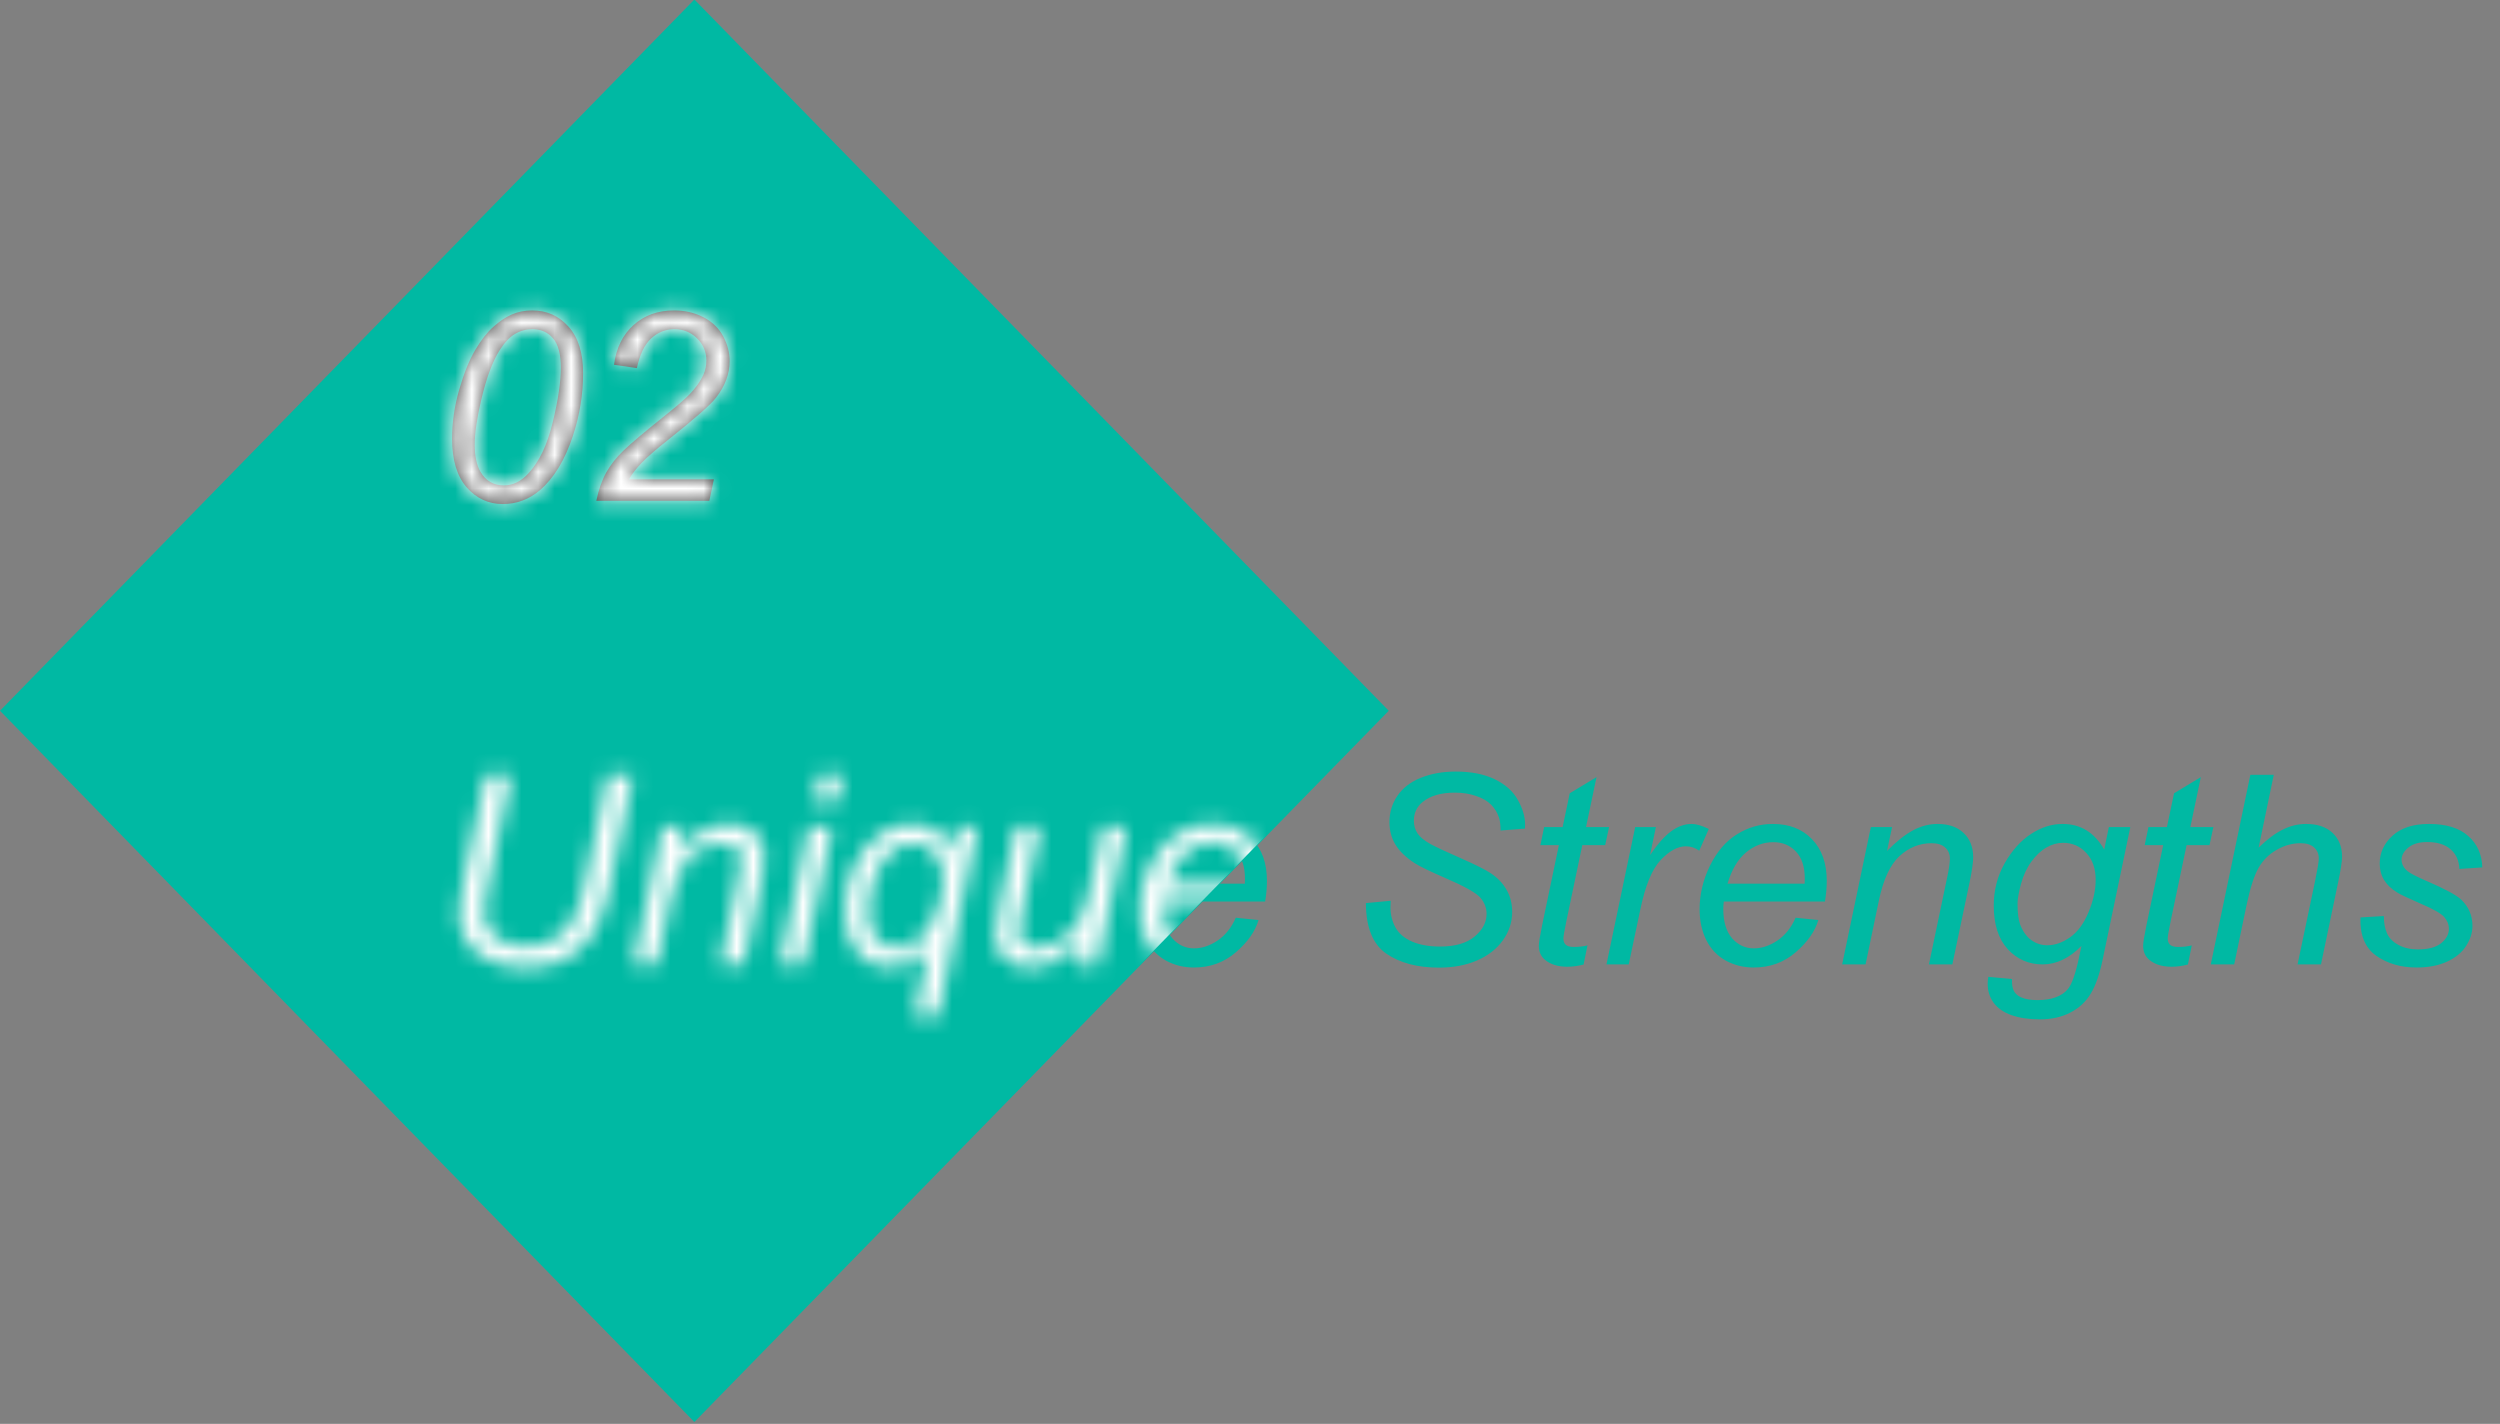 <?xml version="1.0" encoding="UTF-8"?> <svg xmlns="http://www.w3.org/2000/svg" width="151" height="86" viewBox="0 0 151 86" fill="none"><rect x="0" y="0" width="151" height="86" fill="#808080" stroke="none"/><rect width="60" height="60" transform="matrix(0.699 -0.716 0.699 0.716 0 42.93)" fill="#00B9A3"></rect><path d="M27.305 26.492C27.305 25.523 27.448 24.539 27.734 23.539C28.026 22.539 28.349 21.74 28.703 21.141C29.057 20.542 29.424 20.073 29.805 19.734C30.185 19.396 30.557 19.148 30.922 18.992C31.292 18.831 31.701 18.75 32.148 18.75C33.023 18.75 33.753 19.076 34.336 19.727C34.925 20.378 35.219 21.318 35.219 22.547C35.219 23.812 35.016 25.065 34.609 26.305C34.13 27.773 33.464 28.875 32.609 29.609C31.953 30.167 31.206 30.445 30.367 30.445C29.508 30.445 28.781 30.109 28.188 29.438C27.599 28.76 27.305 27.779 27.305 26.492ZM28.672 26.852C28.672 27.555 28.789 28.104 29.023 28.5C29.341 29.047 29.812 29.32 30.438 29.32C30.984 29.32 31.482 29.073 31.93 28.578C32.575 27.88 33.06 26.859 33.383 25.516C33.711 24.167 33.875 23.065 33.875 22.211C33.875 21.388 33.716 20.794 33.398 20.43C33.086 20.065 32.672 19.883 32.156 19.883C31.781 19.883 31.43 19.979 31.102 20.172C30.779 20.365 30.469 20.695 30.172 21.164C29.75 21.826 29.383 22.815 29.07 24.133C28.805 25.258 28.672 26.164 28.672 26.852ZM36.016 30.25C36.161 29.568 36.362 28.997 36.617 28.539C36.878 28.076 37.221 27.638 37.648 27.227C38.075 26.81 38.898 26.115 40.117 25.141C40.857 24.552 41.362 24.117 41.633 23.836C42.023 23.43 42.307 23.031 42.484 22.641C42.604 22.375 42.664 22.086 42.664 21.773C42.664 21.247 42.477 20.802 42.102 20.438C41.732 20.068 41.276 19.883 40.734 19.883C40.198 19.883 39.729 20.07 39.328 20.445C38.927 20.815 38.641 21.412 38.469 22.234L37.086 22.031C37.221 21.016 37.615 20.216 38.266 19.633C38.922 19.044 39.737 18.75 40.711 18.75C41.362 18.75 41.95 18.885 42.477 19.156C43.008 19.427 43.406 19.807 43.672 20.297C43.938 20.787 44.07 21.292 44.07 21.812C44.07 22.573 43.8 23.305 43.258 24.008C42.925 24.445 41.945 25.307 40.32 26.594C39.622 27.146 39.102 27.599 38.758 27.953C38.419 28.307 38.164 28.641 37.992 28.953H43.117L42.844 30.25H36.016Z" fill="#464646"></path><path d="M29.344 46.797H30.875L29.406 53.836C29.287 54.419 29.227 54.852 29.227 55.133C29.227 55.747 29.469 56.242 29.953 56.617C30.438 56.992 31.047 57.18 31.781 57.18C32.365 57.18 32.906 57.047 33.406 56.781C33.911 56.51 34.31 56.115 34.602 55.594C34.893 55.073 35.156 54.242 35.391 53.102L36.711 46.797H38.242L36.844 53.516C36.604 54.661 36.289 55.57 35.898 56.242C35.508 56.909 34.966 57.445 34.273 57.852C33.581 58.253 32.776 58.453 31.859 58.453C30.995 58.453 30.245 58.31 29.609 58.023C28.979 57.737 28.505 57.341 28.188 56.836C27.875 56.331 27.719 55.758 27.719 55.117C27.719 54.716 27.826 54.026 28.039 53.047L29.344 46.797ZM38.266 58.25L40 49.953H41.281L40.977 51.398C41.534 50.831 42.055 50.417 42.539 50.156C43.023 49.896 43.518 49.766 44.023 49.766C44.695 49.766 45.221 49.948 45.602 50.312C45.987 50.677 46.18 51.164 46.18 51.773C46.18 52.081 46.112 52.565 45.977 53.227L44.922 58.25H43.508L44.609 52.992C44.719 52.482 44.773 52.104 44.773 51.859C44.773 51.583 44.677 51.359 44.484 51.188C44.297 51.016 44.023 50.93 43.664 50.93C42.94 50.93 42.294 51.19 41.727 51.711C41.164 52.232 40.75 53.125 40.484 54.391L39.68 58.25H38.266ZM49.18 48.398L49.516 46.797H50.922L50.586 48.398H49.18ZM47.117 58.25L48.852 49.953H50.266L48.531 58.25H47.117ZM56.094 57.312C55.286 58.062 54.513 58.438 53.773 58.438C53.003 58.438 52.352 58.146 51.82 57.562C51.289 56.974 51.023 56.141 51.023 55.062C51.023 54.031 51.224 53.099 51.625 52.266C52.031 51.432 52.547 50.807 53.172 50.391C53.802 49.974 54.45 49.766 55.117 49.766C55.622 49.766 56.081 49.909 56.492 50.195C56.909 50.477 57.245 50.904 57.5 51.477L57.82 49.953H59.039L56.648 61.43H55.234L56.094 57.312ZM52.422 54.875C52.422 55.693 52.591 56.3 52.93 56.695C53.268 57.086 53.69 57.281 54.195 57.281C54.622 57.281 55.052 57.104 55.484 56.75C55.922 56.396 56.279 55.865 56.555 55.156C56.836 54.448 56.977 53.763 56.977 53.102C56.977 52.425 56.802 51.893 56.453 51.508C56.104 51.122 55.677 50.93 55.172 50.93C54.677 50.93 54.245 51.091 53.875 51.414C53.391 51.831 53.01 52.432 52.734 53.219C52.526 53.823 52.422 54.375 52.422 54.875ZM65.305 56.75C64.31 57.875 63.292 58.438 62.25 58.438C61.609 58.438 61.091 58.255 60.695 57.891C60.305 57.521 60.109 57.07 60.109 56.539C60.109 56.19 60.198 55.591 60.375 54.742L61.375 49.953H62.789L61.68 55.258C61.586 55.7 61.539 56.044 61.539 56.289C61.539 56.602 61.633 56.846 61.82 57.023C62.013 57.195 62.294 57.281 62.664 57.281C63.06 57.281 63.445 57.185 63.82 56.992C64.201 56.8 64.526 56.539 64.797 56.211C65.073 55.883 65.297 55.495 65.469 55.047C65.583 54.76 65.716 54.258 65.867 53.539L66.617 49.953H68.031L66.297 58.25H64.992L65.305 56.75ZM74.641 55.43L76.016 55.57C75.818 56.253 75.362 56.901 74.648 57.516C73.94 58.13 73.094 58.438 72.109 58.438C71.495 58.438 70.93 58.297 70.414 58.016C69.904 57.729 69.513 57.315 69.242 56.773C68.977 56.232 68.844 55.615 68.844 54.922C68.844 54.016 69.052 53.138 69.469 52.289C69.891 51.435 70.435 50.802 71.102 50.391C71.768 49.974 72.49 49.766 73.266 49.766C74.255 49.766 75.044 50.073 75.633 50.688C76.227 51.302 76.523 52.141 76.523 53.203C76.523 53.609 76.487 54.026 76.414 54.453H70.305C70.284 54.615 70.273 54.76 70.273 54.891C70.273 55.667 70.451 56.26 70.805 56.672C71.164 57.078 71.602 57.281 72.117 57.281C72.602 57.281 73.078 57.122 73.547 56.805C74.016 56.487 74.38 56.029 74.641 55.43ZM70.531 53.375H75.188C75.193 53.229 75.195 53.125 75.195 53.062C75.195 52.354 75.018 51.812 74.664 51.438C74.31 51.057 73.854 50.867 73.297 50.867C72.693 50.867 72.141 51.075 71.641 51.492C71.146 51.909 70.776 52.536 70.531 53.375ZM82.5 54.547L84 54.406L83.984 54.805C83.984 55.247 84.086 55.654 84.289 56.023C84.492 56.388 84.828 56.672 85.297 56.875C85.766 57.073 86.323 57.172 86.969 57.172C87.885 57.172 88.583 56.971 89.062 56.57C89.547 56.169 89.789 55.711 89.789 55.195C89.789 54.836 89.662 54.508 89.406 54.211C89.146 53.919 88.435 53.523 87.273 53.023C86.372 52.633 85.758 52.333 85.43 52.125C84.914 51.786 84.534 51.419 84.289 51.023C84.044 50.622 83.922 50.167 83.922 49.656C83.922 49.068 84.083 48.536 84.406 48.062C84.729 47.589 85.201 47.227 85.82 46.977C86.445 46.727 87.148 46.602 87.93 46.602C88.862 46.602 89.648 46.758 90.289 47.07C90.93 47.383 91.393 47.8 91.68 48.32C91.971 48.841 92.117 49.339 92.117 49.812C92.117 49.859 92.115 49.938 92.109 50.047L90.633 50.164C90.633 49.841 90.604 49.589 90.547 49.406C90.443 49.089 90.281 48.82 90.062 48.602C89.844 48.383 89.542 48.208 89.156 48.078C88.776 47.943 88.349 47.875 87.875 47.875C87.042 47.875 86.393 48.062 85.93 48.438C85.576 48.724 85.398 49.104 85.398 49.578C85.398 49.859 85.471 50.112 85.617 50.336C85.763 50.555 86.026 50.771 86.406 50.984C86.677 51.135 87.32 51.435 88.336 51.883C89.159 52.247 89.727 52.534 90.039 52.742C90.456 53.018 90.776 53.354 91 53.75C91.224 54.141 91.336 54.586 91.336 55.086C91.336 55.706 91.146 56.279 90.766 56.805C90.391 57.325 89.87 57.729 89.203 58.016C88.537 58.302 87.773 58.445 86.914 58.445C85.617 58.445 84.557 58.164 83.734 57.602C82.917 57.034 82.505 56.016 82.5 54.547ZM95.883 57.102L95.648 58.258C95.31 58.346 94.982 58.391 94.664 58.391C94.102 58.391 93.654 58.253 93.32 57.977C93.07 57.768 92.945 57.484 92.945 57.125C92.945 56.943 93.013 56.523 93.148 55.867L94.156 51.047H93.039L93.266 49.953H94.383L94.812 47.914L96.43 46.938L95.797 49.953H97.188L96.953 51.047H95.57L94.609 55.633C94.49 56.216 94.43 56.565 94.43 56.68C94.43 56.846 94.477 56.974 94.57 57.062C94.669 57.151 94.828 57.195 95.047 57.195C95.359 57.195 95.638 57.164 95.883 57.102ZM97.031 58.25L98.766 49.953H100.016L99.664 51.648C100.091 51.008 100.508 50.534 100.914 50.227C101.326 49.919 101.745 49.766 102.172 49.766C102.453 49.766 102.799 49.867 103.211 50.07L102.633 51.383C102.388 51.206 102.12 51.117 101.828 51.117C101.333 51.117 100.826 51.393 100.305 51.945C99.784 52.497 99.375 53.49 99.078 54.922L98.375 58.25H97.031ZM108.453 55.43L109.828 55.57C109.63 56.253 109.174 56.901 108.461 57.516C107.753 58.13 106.906 58.438 105.922 58.438C105.307 58.438 104.742 58.297 104.227 58.016C103.716 57.729 103.326 57.315 103.055 56.773C102.789 56.232 102.656 55.615 102.656 54.922C102.656 54.016 102.865 53.138 103.281 52.289C103.703 51.435 104.247 50.802 104.914 50.391C105.581 49.974 106.302 49.766 107.078 49.766C108.068 49.766 108.857 50.073 109.445 50.688C110.039 51.302 110.336 52.141 110.336 53.203C110.336 53.609 110.299 54.026 110.227 54.453H104.117C104.096 54.615 104.086 54.76 104.086 54.891C104.086 55.667 104.263 56.26 104.617 56.672C104.977 57.078 105.414 57.281 105.93 57.281C106.414 57.281 106.891 57.122 107.359 56.805C107.828 56.487 108.193 56.029 108.453 55.43ZM104.344 53.375H109C109.005 53.229 109.008 53.125 109.008 53.062C109.008 52.354 108.831 51.812 108.477 51.438C108.122 51.057 107.667 50.867 107.109 50.867C106.505 50.867 105.953 51.075 105.453 51.492C104.958 51.909 104.589 52.536 104.344 53.375ZM111.266 58.25L113 49.953H114.281L113.977 51.398C114.534 50.831 115.055 50.417 115.539 50.156C116.023 49.896 116.518 49.766 117.023 49.766C117.695 49.766 118.221 49.948 118.602 50.312C118.987 50.677 119.18 51.164 119.18 51.773C119.18 52.081 119.112 52.565 118.977 53.227L117.922 58.25H116.508L117.609 52.992C117.719 52.482 117.773 52.104 117.773 51.859C117.773 51.583 117.677 51.359 117.484 51.188C117.297 51.016 117.023 50.93 116.664 50.93C115.94 50.93 115.294 51.19 114.727 51.711C114.164 52.232 113.75 53.125 113.484 54.391L112.68 58.25H111.266ZM120.094 59L121.523 59.133C121.513 59.456 121.552 59.698 121.641 59.859C121.729 60.021 121.87 60.146 122.062 60.234C122.318 60.349 122.648 60.406 123.055 60.406C123.909 60.406 124.523 60.185 124.898 59.742C125.143 59.445 125.37 58.8 125.578 57.805L125.719 57.133C124.984 57.878 124.203 58.25 123.375 58.25C122.536 58.25 121.833 57.943 121.266 57.328C120.703 56.708 120.422 55.833 120.422 54.703C120.422 53.771 120.643 52.914 121.086 52.133C121.534 51.352 122.065 50.763 122.68 50.367C123.294 49.966 123.927 49.766 124.578 49.766C125.667 49.766 126.505 50.281 127.094 51.312L127.375 49.953H128.672L127 57.961C126.818 58.841 126.578 59.526 126.281 60.016C125.984 60.51 125.57 60.893 125.039 61.164C124.513 61.435 123.904 61.57 123.211 61.57C122.544 61.57 121.969 61.484 121.484 61.312C121.005 61.141 120.646 60.888 120.406 60.555C120.172 60.227 120.055 59.849 120.055 59.422C120.055 59.292 120.068 59.151 120.094 59ZM121.859 54.578C121.859 55.146 121.914 55.573 122.023 55.859C122.18 56.26 122.401 56.568 122.688 56.781C122.979 56.99 123.302 57.094 123.656 57.094C124.12 57.094 124.581 56.932 125.039 56.609C125.497 56.281 125.867 55.776 126.148 55.094C126.435 54.411 126.578 53.76 126.578 53.141C126.578 52.458 126.388 51.917 126.008 51.516C125.633 51.109 125.167 50.906 124.609 50.906C124.266 50.906 123.932 51 123.609 51.188C123.286 51.37 122.984 51.651 122.703 52.031C122.427 52.406 122.216 52.857 122.07 53.383C121.93 53.909 121.859 54.307 121.859 54.578ZM132.383 57.102L132.148 58.258C131.81 58.346 131.482 58.391 131.164 58.391C130.602 58.391 130.154 58.253 129.82 57.977C129.57 57.768 129.445 57.484 129.445 57.125C129.445 56.943 129.513 56.523 129.648 55.867L130.656 51.047H129.539L129.766 49.953H130.883L131.312 47.914L132.93 46.938L132.297 49.953H133.688L133.453 51.047H132.07L131.109 55.633C130.99 56.216 130.93 56.565 130.93 56.68C130.93 56.846 130.977 56.974 131.07 57.062C131.169 57.151 131.328 57.195 131.547 57.195C131.859 57.195 132.138 57.164 132.383 57.102ZM133.531 58.25L135.922 46.797H137.336L136.422 51.195C136.948 50.685 137.438 50.32 137.891 50.102C138.344 49.878 138.81 49.766 139.289 49.766C139.977 49.766 140.51 49.948 140.891 50.312C141.271 50.672 141.461 51.148 141.461 51.742C141.461 52.034 141.378 52.57 141.211 53.352L140.188 58.25H138.773L139.828 53.227C139.979 52.497 140.055 52.039 140.055 51.852C140.055 51.581 139.961 51.359 139.773 51.188C139.586 51.016 139.315 50.93 138.961 50.93C138.451 50.93 137.964 51.065 137.5 51.336C137.036 51.602 136.672 51.969 136.406 52.438C136.146 52.901 135.906 53.651 135.688 54.688L134.945 58.25H133.531ZM142.57 55.414L143.984 55.328C143.984 55.734 144.047 56.081 144.172 56.367C144.297 56.654 144.526 56.888 144.859 57.07C145.198 57.253 145.591 57.344 146.039 57.344C146.664 57.344 147.133 57.219 147.445 56.969C147.758 56.719 147.914 56.425 147.914 56.086C147.914 55.841 147.82 55.609 147.633 55.391C147.44 55.172 146.969 54.904 146.219 54.586C145.474 54.263 144.997 54.036 144.789 53.906C144.44 53.693 144.177 53.443 144 53.156C143.823 52.865 143.734 52.531 143.734 52.156C143.734 51.5 143.995 50.938 144.516 50.469C145.036 50 145.766 49.766 146.703 49.766C147.745 49.766 148.536 50.008 149.078 50.492C149.625 50.971 149.909 51.604 149.93 52.391L148.547 52.484C148.526 51.984 148.349 51.589 148.016 51.297C147.682 51.005 147.211 50.859 146.602 50.859C146.112 50.859 145.732 50.971 145.461 51.195C145.19 51.419 145.055 51.661 145.055 51.922C145.055 52.182 145.172 52.411 145.406 52.609C145.562 52.745 145.966 52.953 146.617 53.234C147.701 53.703 148.383 54.073 148.664 54.344C149.112 54.776 149.336 55.302 149.336 55.922C149.336 56.333 149.208 56.737 148.953 57.133C148.703 57.529 148.318 57.846 147.797 58.086C147.281 58.32 146.672 58.438 145.969 58.438C145.01 58.438 144.195 58.2 143.523 57.727C142.852 57.253 142.534 56.482 142.57 55.414Z" fill="#00B9A3"></path><mask id="mask0_265_1846" style="mask-type:alpha" maskUnits="userSpaceOnUse" x="27" y="18" width="18" height="13"><path d="M27.305 26.492C27.305 25.523 27.448 24.539 27.734 23.539C28.026 22.539 28.349 21.74 28.703 21.141C29.057 20.542 29.424 20.073 29.805 19.734C30.185 19.396 30.557 19.148 30.922 18.992C31.292 18.831 31.701 18.75 32.148 18.75C33.023 18.75 33.753 19.076 34.336 19.727C34.925 20.378 35.219 21.318 35.219 22.547C35.219 23.812 35.016 25.065 34.609 26.305C34.13 27.773 33.464 28.875 32.609 29.609C31.953 30.167 31.206 30.445 30.367 30.445C29.508 30.445 28.781 30.109 28.188 29.438C27.599 28.76 27.305 27.779 27.305 26.492ZM28.672 26.852C28.672 27.555 28.789 28.104 29.023 28.5C29.341 29.047 29.812 29.32 30.438 29.32C30.984 29.32 31.482 29.073 31.93 28.578C32.575 27.88 33.06 26.859 33.383 25.516C33.711 24.167 33.875 23.065 33.875 22.211C33.875 21.388 33.716 20.794 33.398 20.43C33.086 20.065 32.672 19.883 32.156 19.883C31.781 19.883 31.43 19.979 31.102 20.172C30.779 20.365 30.469 20.695 30.172 21.164C29.75 21.826 29.383 22.815 29.07 24.133C28.805 25.258 28.672 26.164 28.672 26.852ZM36.016 30.25C36.161 29.568 36.362 28.997 36.617 28.539C36.878 28.076 37.221 27.638 37.648 27.227C38.075 26.81 38.898 26.115 40.117 25.141C40.857 24.552 41.362 24.117 41.633 23.836C42.023 23.43 42.307 23.031 42.484 22.641C42.604 22.375 42.664 22.086 42.664 21.773C42.664 21.247 42.477 20.802 42.102 20.438C41.732 20.068 41.276 19.883 40.734 19.883C40.198 19.883 39.729 20.07 39.328 20.445C38.927 20.815 38.641 21.412 38.469 22.234L37.086 22.031C37.221 21.016 37.615 20.216 38.266 19.633C38.922 19.044 39.737 18.75 40.711 18.75C41.362 18.75 41.95 18.885 42.477 19.156C43.008 19.427 43.406 19.807 43.672 20.297C43.938 20.787 44.07 21.292 44.07 21.812C44.07 22.573 43.8 23.305 43.258 24.008C42.925 24.445 41.945 25.307 40.32 26.594C39.622 27.146 39.102 27.599 38.758 27.953C38.419 28.307 38.164 28.641 37.992 28.953H43.117L42.844 30.25H36.016Z" fill="#466377"></path></mask><g mask="url(#mask0_265_1846)"><rect width="60" height="60" transform="matrix(0.699 -0.716 0.699 0.716 0 42.93)" fill="white"></rect></g><mask id="mask1_265_1846" style="mask-type:alpha" maskUnits="userSpaceOnUse" x="27" y="46" width="123" height="16"><path d="M29.344 46.797H30.875L29.406 53.836C29.287 54.419 29.227 54.852 29.227 55.133C29.227 55.747 29.469 56.242 29.953 56.617C30.438 56.992 31.047 57.18 31.781 57.18C32.365 57.18 32.906 57.047 33.406 56.781C33.911 56.51 34.31 56.115 34.602 55.594C34.893 55.073 35.156 54.242 35.391 53.102L36.711 46.797H38.242L36.844 53.516C36.604 54.661 36.289 55.57 35.898 56.242C35.508 56.909 34.966 57.445 34.273 57.852C33.581 58.253 32.776 58.453 31.859 58.453C30.995 58.453 30.245 58.31 29.609 58.023C28.979 57.737 28.505 57.341 28.188 56.836C27.875 56.331 27.719 55.758 27.719 55.117C27.719 54.716 27.826 54.026 28.039 53.047L29.344 46.797ZM38.266 58.25L40 49.953H41.281L40.977 51.398C41.534 50.831 42.055 50.417 42.539 50.156C43.023 49.896 43.518 49.766 44.023 49.766C44.695 49.766 45.221 49.948 45.602 50.312C45.987 50.677 46.18 51.164 46.18 51.773C46.18 52.081 46.112 52.565 45.977 53.227L44.922 58.25H43.508L44.609 52.992C44.719 52.482 44.773 52.104 44.773 51.859C44.773 51.583 44.677 51.359 44.484 51.188C44.297 51.016 44.023 50.93 43.664 50.93C42.94 50.93 42.294 51.19 41.727 51.711C41.164 52.232 40.75 53.125 40.484 54.391L39.68 58.25H38.266ZM49.18 48.398L49.516 46.797H50.922L50.586 48.398H49.18ZM47.117 58.25L48.852 49.953H50.266L48.531 58.25H47.117ZM56.094 57.312C55.286 58.062 54.513 58.438 53.773 58.438C53.003 58.438 52.352 58.146 51.82 57.562C51.289 56.974 51.023 56.141 51.023 55.062C51.023 54.031 51.224 53.099 51.625 52.266C52.031 51.432 52.547 50.807 53.172 50.391C53.802 49.974 54.45 49.766 55.117 49.766C55.622 49.766 56.081 49.909 56.492 50.195C56.909 50.477 57.245 50.904 57.5 51.477L57.82 49.953H59.039L56.648 61.43H55.234L56.094 57.312ZM52.422 54.875C52.422 55.693 52.591 56.3 52.93 56.695C53.268 57.086 53.69 57.281 54.195 57.281C54.622 57.281 55.052 57.104 55.484 56.75C55.922 56.396 56.279 55.865 56.555 55.156C56.836 54.448 56.977 53.763 56.977 53.102C56.977 52.425 56.802 51.893 56.453 51.508C56.104 51.122 55.677 50.93 55.172 50.93C54.677 50.93 54.245 51.091 53.875 51.414C53.391 51.831 53.01 52.432 52.734 53.219C52.526 53.823 52.422 54.375 52.422 54.875ZM65.305 56.75C64.31 57.875 63.292 58.438 62.25 58.438C61.609 58.438 61.091 58.255 60.695 57.891C60.305 57.521 60.109 57.07 60.109 56.539C60.109 56.19 60.198 55.591 60.375 54.742L61.375 49.953H62.789L61.68 55.258C61.586 55.7 61.539 56.044 61.539 56.289C61.539 56.602 61.633 56.846 61.82 57.023C62.013 57.195 62.294 57.281 62.664 57.281C63.06 57.281 63.445 57.185 63.82 56.992C64.201 56.8 64.526 56.539 64.797 56.211C65.073 55.883 65.297 55.495 65.469 55.047C65.583 54.76 65.716 54.258 65.867 53.539L66.617 49.953H68.031L66.297 58.25H64.992L65.305 56.75ZM74.641 55.43L76.016 55.57C75.818 56.253 75.362 56.901 74.648 57.516C73.94 58.13 73.094 58.438 72.109 58.438C71.495 58.438 70.93 58.297 70.414 58.016C69.904 57.729 69.513 57.315 69.242 56.773C68.977 56.232 68.844 55.615 68.844 54.922C68.844 54.016 69.052 53.138 69.469 52.289C69.891 51.435 70.435 50.802 71.102 50.391C71.768 49.974 72.49 49.766 73.266 49.766C74.255 49.766 75.044 50.073 75.633 50.688C76.227 51.302 76.523 52.141 76.523 53.203C76.523 53.609 76.487 54.026 76.414 54.453H70.305C70.284 54.615 70.273 54.76 70.273 54.891C70.273 55.667 70.451 56.26 70.805 56.672C71.164 57.078 71.602 57.281 72.117 57.281C72.602 57.281 73.078 57.122 73.547 56.805C74.016 56.487 74.38 56.029 74.641 55.43ZM70.531 53.375H75.188C75.193 53.229 75.195 53.125 75.195 53.062C75.195 52.354 75.018 51.812 74.664 51.438C74.31 51.057 73.854 50.867 73.297 50.867C72.693 50.867 72.141 51.075 71.641 51.492C71.146 51.909 70.776 52.536 70.531 53.375ZM82.5 54.547L84 54.406L83.984 54.805C83.984 55.247 84.086 55.654 84.289 56.023C84.492 56.388 84.828 56.672 85.297 56.875C85.766 57.073 86.323 57.172 86.969 57.172C87.885 57.172 88.583 56.971 89.062 56.57C89.547 56.169 89.789 55.711 89.789 55.195C89.789 54.836 89.662 54.508 89.406 54.211C89.146 53.919 88.435 53.523 87.273 53.023C86.372 52.633 85.758 52.333 85.43 52.125C84.914 51.786 84.534 51.419 84.289 51.023C84.044 50.622 83.922 50.167 83.922 49.656C83.922 49.068 84.083 48.536 84.406 48.062C84.729 47.589 85.201 47.227 85.82 46.977C86.445 46.727 87.148 46.602 87.93 46.602C88.862 46.602 89.648 46.758 90.289 47.07C90.93 47.383 91.393 47.8 91.68 48.32C91.971 48.841 92.117 49.339 92.117 49.812C92.117 49.859 92.115 49.938 92.109 50.047L90.633 50.164C90.633 49.841 90.604 49.589 90.547 49.406C90.443 49.089 90.281 48.82 90.062 48.602C89.844 48.383 89.542 48.208 89.156 48.078C88.776 47.943 88.349 47.875 87.875 47.875C87.042 47.875 86.393 48.062 85.93 48.438C85.576 48.724 85.398 49.104 85.398 49.578C85.398 49.859 85.471 50.112 85.617 50.336C85.763 50.555 86.026 50.771 86.406 50.984C86.677 51.135 87.32 51.435 88.336 51.883C89.159 52.247 89.727 52.534 90.039 52.742C90.456 53.018 90.776 53.354 91 53.75C91.224 54.141 91.336 54.586 91.336 55.086C91.336 55.706 91.146 56.279 90.766 56.805C90.391 57.325 89.87 57.729 89.203 58.016C88.537 58.302 87.773 58.445 86.914 58.445C85.617 58.445 84.557 58.164 83.734 57.602C82.917 57.034 82.505 56.016 82.5 54.547ZM95.883 57.102L95.648 58.258C95.31 58.346 94.982 58.391 94.664 58.391C94.102 58.391 93.654 58.253 93.32 57.977C93.07 57.768 92.945 57.484 92.945 57.125C92.945 56.943 93.013 56.523 93.148 55.867L94.156 51.047H93.039L93.266 49.953H94.383L94.812 47.914L96.43 46.938L95.797 49.953H97.188L96.953 51.047H95.57L94.609 55.633C94.49 56.216 94.43 56.565 94.43 56.68C94.43 56.846 94.477 56.974 94.57 57.062C94.669 57.151 94.828 57.195 95.047 57.195C95.359 57.195 95.638 57.164 95.883 57.102ZM97.031 58.25L98.766 49.953H100.016L99.664 51.648C100.091 51.008 100.508 50.534 100.914 50.227C101.326 49.919 101.745 49.766 102.172 49.766C102.453 49.766 102.799 49.867 103.211 50.07L102.633 51.383C102.388 51.206 102.12 51.117 101.828 51.117C101.333 51.117 100.826 51.393 100.305 51.945C99.784 52.497 99.375 53.49 99.078 54.922L98.375 58.25H97.031ZM108.453 55.43L109.828 55.57C109.63 56.253 109.174 56.901 108.461 57.516C107.753 58.13 106.906 58.438 105.922 58.438C105.307 58.438 104.742 58.297 104.227 58.016C103.716 57.729 103.326 57.315 103.055 56.773C102.789 56.232 102.656 55.615 102.656 54.922C102.656 54.016 102.865 53.138 103.281 52.289C103.703 51.435 104.247 50.802 104.914 50.391C105.581 49.974 106.302 49.766 107.078 49.766C108.068 49.766 108.857 50.073 109.445 50.688C110.039 51.302 110.336 52.141 110.336 53.203C110.336 53.609 110.299 54.026 110.227 54.453H104.117C104.096 54.615 104.086 54.76 104.086 54.891C104.086 55.667 104.263 56.26 104.617 56.672C104.977 57.078 105.414 57.281 105.93 57.281C106.414 57.281 106.891 57.122 107.359 56.805C107.828 56.487 108.193 56.029 108.453 55.43ZM104.344 53.375H109C109.005 53.229 109.008 53.125 109.008 53.062C109.008 52.354 108.831 51.812 108.477 51.438C108.122 51.057 107.667 50.867 107.109 50.867C106.505 50.867 105.953 51.075 105.453 51.492C104.958 51.909 104.589 52.536 104.344 53.375ZM111.266 58.25L113 49.953H114.281L113.977 51.398C114.534 50.831 115.055 50.417 115.539 50.156C116.023 49.896 116.518 49.766 117.023 49.766C117.695 49.766 118.221 49.948 118.602 50.312C118.987 50.677 119.18 51.164 119.18 51.773C119.18 52.081 119.112 52.565 118.977 53.227L117.922 58.25H116.508L117.609 52.992C117.719 52.482 117.773 52.104 117.773 51.859C117.773 51.583 117.677 51.359 117.484 51.188C117.297 51.016 117.023 50.93 116.664 50.93C115.94 50.93 115.294 51.19 114.727 51.711C114.164 52.232 113.75 53.125 113.484 54.391L112.68 58.25H111.266ZM120.094 59L121.523 59.133C121.513 59.456 121.552 59.698 121.641 59.859C121.729 60.021 121.87 60.146 122.062 60.234C122.318 60.349 122.648 60.406 123.055 60.406C123.909 60.406 124.523 60.185 124.898 59.742C125.143 59.445 125.37 58.8 125.578 57.805L125.719 57.133C124.984 57.878 124.203 58.25 123.375 58.25C122.536 58.25 121.833 57.943 121.266 57.328C120.703 56.708 120.422 55.833 120.422 54.703C120.422 53.771 120.643 52.914 121.086 52.133C121.534 51.352 122.065 50.763 122.68 50.367C123.294 49.966 123.927 49.766 124.578 49.766C125.667 49.766 126.505 50.281 127.094 51.312L127.375 49.953H128.672L127 57.961C126.818 58.841 126.578 59.526 126.281 60.016C125.984 60.51 125.57 60.893 125.039 61.164C124.513 61.435 123.904 61.57 123.211 61.57C122.544 61.57 121.969 61.484 121.484 61.312C121.005 61.141 120.646 60.888 120.406 60.555C120.172 60.227 120.055 59.849 120.055 59.422C120.055 59.292 120.068 59.151 120.094 59ZM121.859 54.578C121.859 55.146 121.914 55.573 122.023 55.859C122.18 56.26 122.401 56.568 122.688 56.781C122.979 56.99 123.302 57.094 123.656 57.094C124.12 57.094 124.581 56.932 125.039 56.609C125.497 56.281 125.867 55.776 126.148 55.094C126.435 54.411 126.578 53.76 126.578 53.141C126.578 52.458 126.388 51.917 126.008 51.516C125.633 51.109 125.167 50.906 124.609 50.906C124.266 50.906 123.932 51 123.609 51.188C123.286 51.37 122.984 51.651 122.703 52.031C122.427 52.406 122.216 52.857 122.07 53.383C121.93 53.909 121.859 54.307 121.859 54.578ZM132.383 57.102L132.148 58.258C131.81 58.346 131.482 58.391 131.164 58.391C130.602 58.391 130.154 58.253 129.82 57.977C129.57 57.768 129.445 57.484 129.445 57.125C129.445 56.943 129.513 56.523 129.648 55.867L130.656 51.047H129.539L129.766 49.953H130.883L131.312 47.914L132.93 46.938L132.297 49.953H133.688L133.453 51.047H132.07L131.109 55.633C130.99 56.216 130.93 56.565 130.93 56.68C130.93 56.846 130.977 56.974 131.07 57.062C131.169 57.151 131.328 57.195 131.547 57.195C131.859 57.195 132.138 57.164 132.383 57.102ZM133.531 58.25L135.922 46.797H137.336L136.422 51.195C136.948 50.685 137.438 50.32 137.891 50.102C138.344 49.878 138.81 49.766 139.289 49.766C139.977 49.766 140.51 49.948 140.891 50.312C141.271 50.672 141.461 51.148 141.461 51.742C141.461 52.034 141.378 52.57 141.211 53.352L140.188 58.25H138.773L139.828 53.227C139.979 52.497 140.055 52.039 140.055 51.852C140.055 51.581 139.961 51.359 139.773 51.188C139.586 51.016 139.315 50.93 138.961 50.93C138.451 50.93 137.964 51.065 137.5 51.336C137.036 51.602 136.672 51.969 136.406 52.438C136.146 52.901 135.906 53.651 135.688 54.688L134.945 58.25H133.531ZM142.57 55.414L143.984 55.328C143.984 55.734 144.047 56.081 144.172 56.367C144.297 56.654 144.526 56.888 144.859 57.07C145.198 57.253 145.591 57.344 146.039 57.344C146.664 57.344 147.133 57.219 147.445 56.969C147.758 56.719 147.914 56.425 147.914 56.086C147.914 55.841 147.82 55.609 147.633 55.391C147.44 55.172 146.969 54.904 146.219 54.586C145.474 54.263 144.997 54.036 144.789 53.906C144.44 53.693 144.177 53.443 144 53.156C143.823 52.865 143.734 52.531 143.734 52.156C143.734 51.5 143.995 50.938 144.516 50.469C145.036 50 145.766 49.766 146.703 49.766C147.745 49.766 148.536 50.008 149.078 50.492C149.625 50.971 149.909 51.604 149.93 52.391L148.547 52.484C148.526 51.984 148.349 51.589 148.016 51.297C147.682 51.005 147.211 50.859 146.602 50.859C146.112 50.859 145.732 50.971 145.461 51.195C145.19 51.419 145.055 51.661 145.055 51.922C145.055 52.182 145.172 52.411 145.406 52.609C145.562 52.745 145.966 52.953 146.617 53.234C147.701 53.703 148.383 54.073 148.664 54.344C149.112 54.776 149.336 55.302 149.336 55.922C149.336 56.333 149.208 56.737 148.953 57.133C148.703 57.529 148.318 57.846 147.797 58.086C147.281 58.32 146.672 58.438 145.969 58.438C145.01 58.438 144.195 58.2 143.523 57.727C142.852 57.253 142.534 56.482 142.57 55.414Z" fill="#466377"></path></mask><g mask="url(#mask1_265_1846)"><path d="M0 42.93L41.914 -0.003L83.828 42.93L41.914 85.862L0 42.93Z" fill="white"></path></g></svg> 